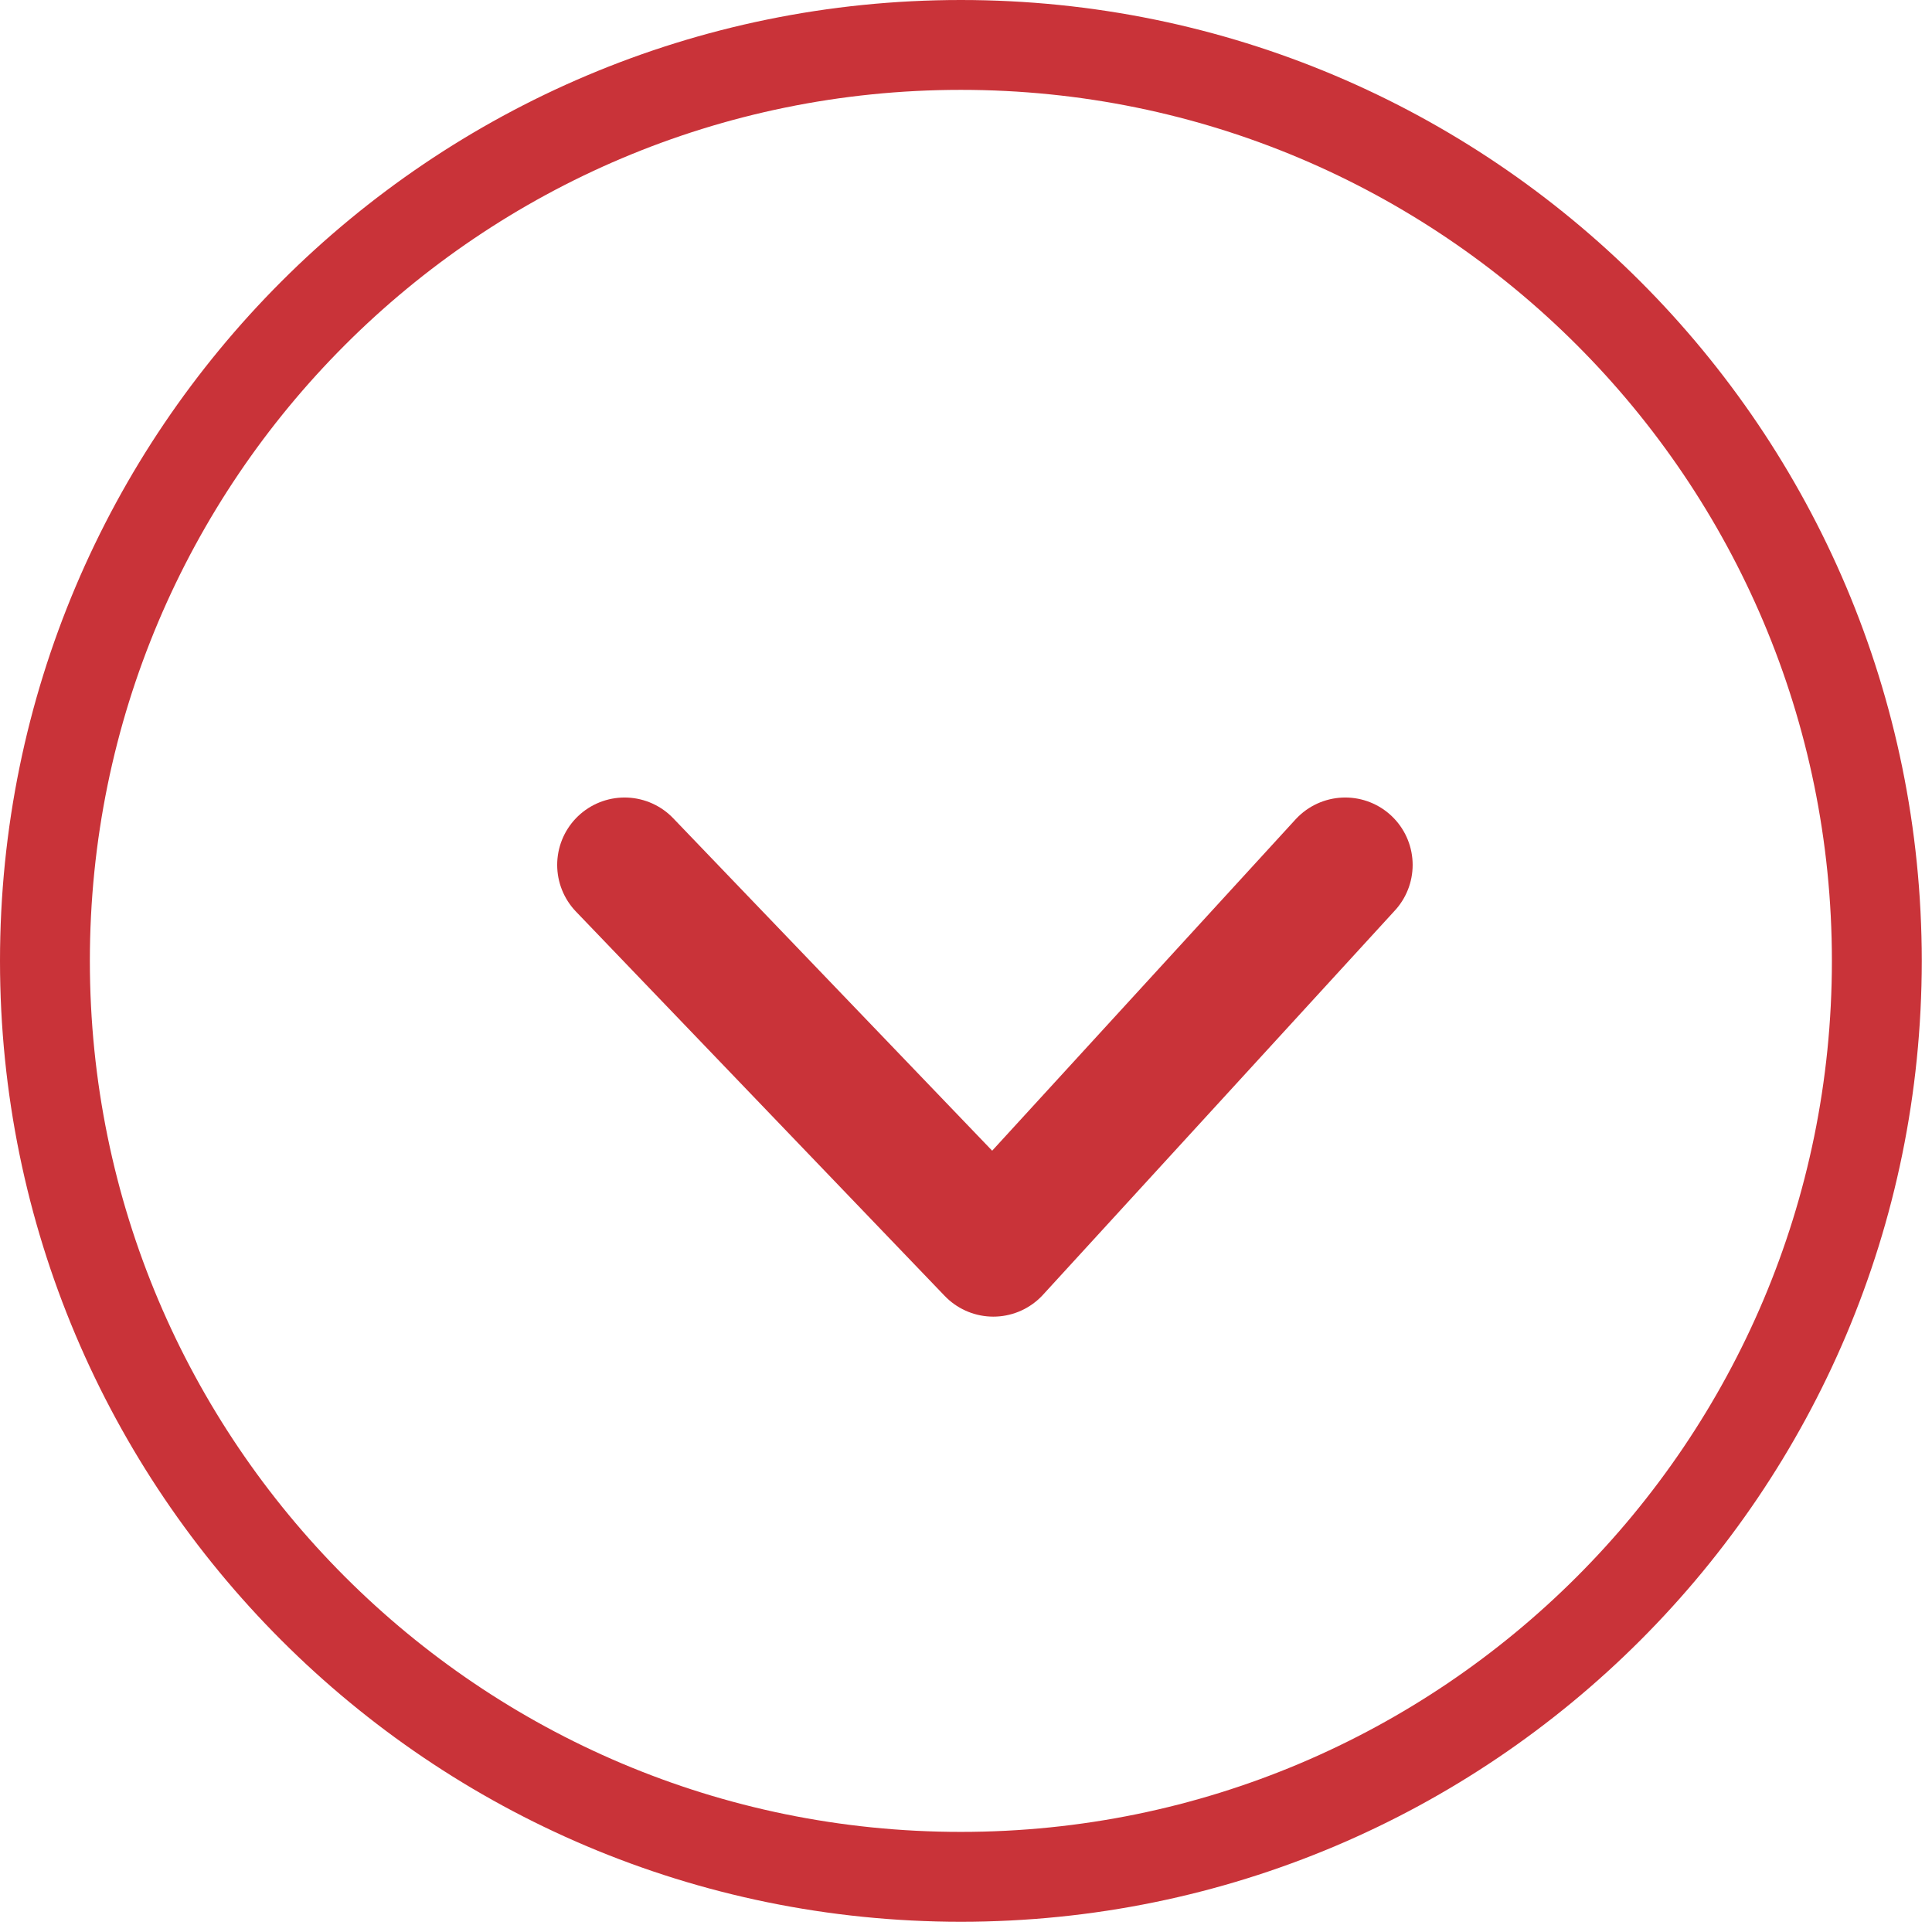 <svg width="43" height="43" viewBox="0 0 43 43" fill="none" xmlns="http://www.w3.org/2000/svg">
<g clip-path="url(#clip0_1914_692)">
<path d="M21.386 41.772C32.645 41.772 41.772 32.645 41.772 21.386C41.772 10.127 32.645 1 21.386 1C10.127 1 1 10.127 1 21.386C1 32.645 10.127 41.772 21.386 41.772Z" stroke="#C93339" stroke-width="2"/>
<path d="M13.901 19.25L22.108 27.804L29.941 19.25" stroke="#C93339" stroke-width="3" stroke-linecap="round" stroke-linejoin="round"/>
</g>
<defs>
<clipPath id="clip0_1914_692">
<rect width="43" height="43" fill="white"/>
</clipPath>
</defs>
</svg>
